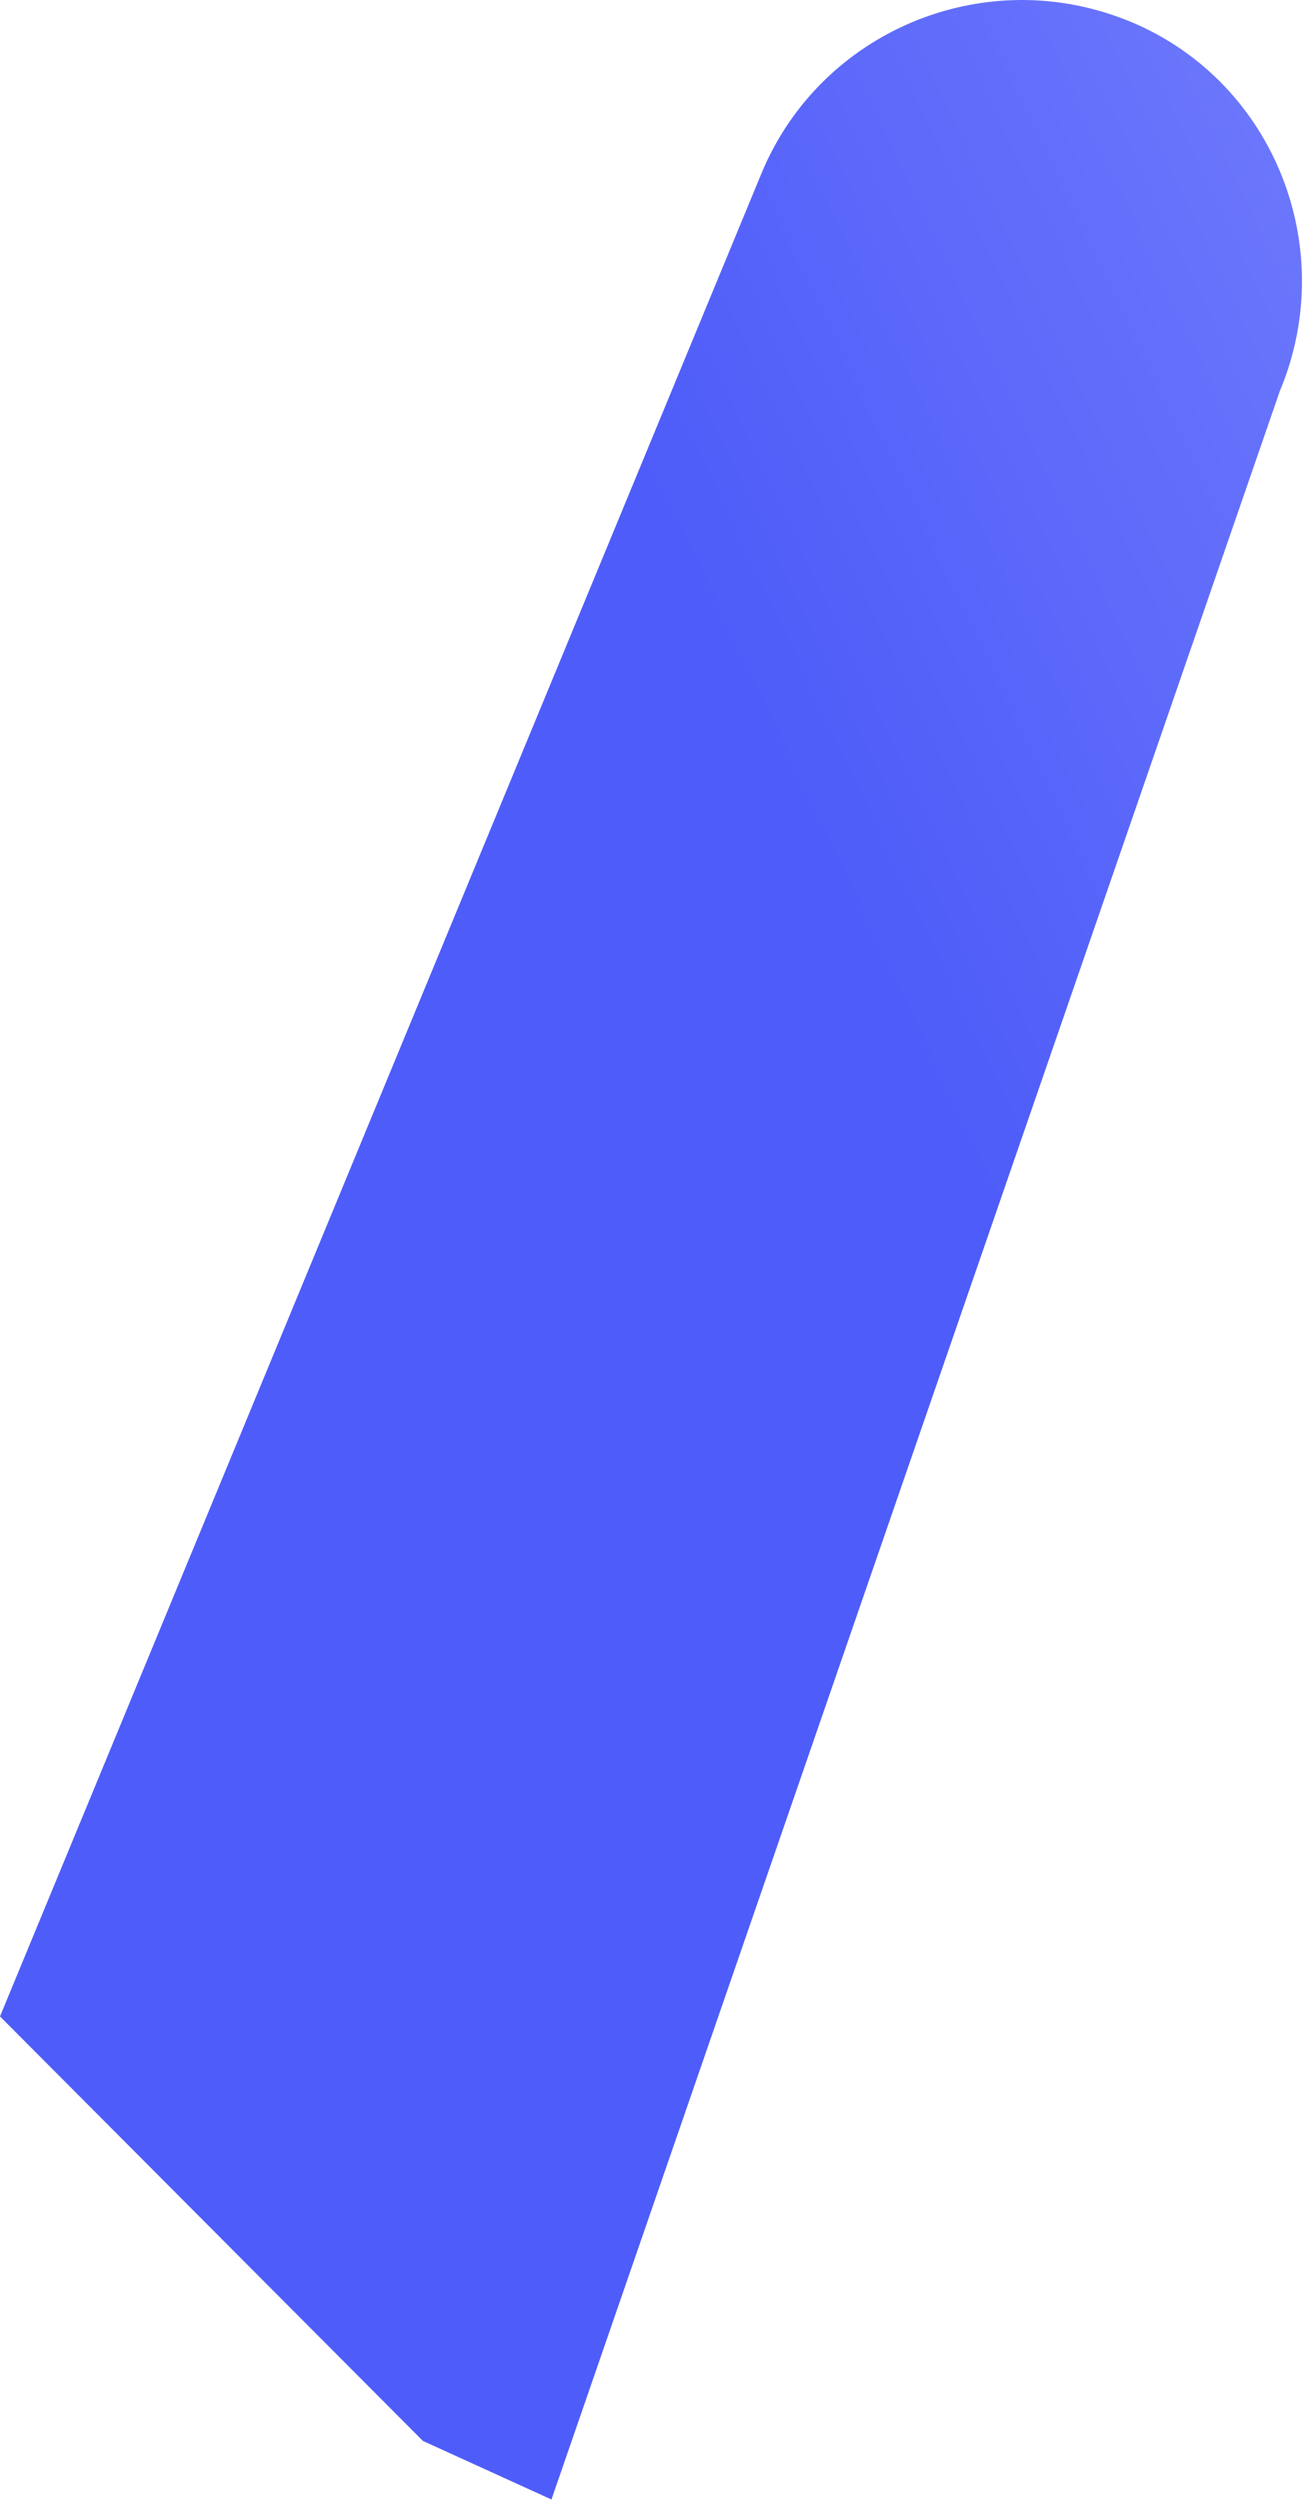 <?xml version="1.0" encoding="utf-8"?>
<svg xmlns="http://www.w3.org/2000/svg" fill="none" height="100%" overflow="visible" preserveAspectRatio="none" style="display: block;" viewBox="0 0 200 383" width="100%">
<path d="M172.33 2.952C194.924 11.735 205.466 37.628 196.149 59.9L84.514 382.963L64.807 373.984L0 308.947L116.753 26.438C125.786 4.86 150.502 -5.528 172.308 2.952H172.33Z" fill="url(#paint0_linear_0_1757)" id="Vector"/>
<defs>
<linearGradient gradientUnits="userSpaceOnUse" id="paint0_linear_0_1757" x1="92.125" x2="884.079" y1="202.51" y2="-172.723">
<stop offset="0.07" stop-color="#4E5CF9"/>
<stop offset="0.42" stop-color="#9FA6FF"/>
<stop offset="0.78" stop-color="#CEA9EA"/>
<stop offset="0.95" stop-color="#BA41DA"/>
</linearGradient>
</defs>
</svg>